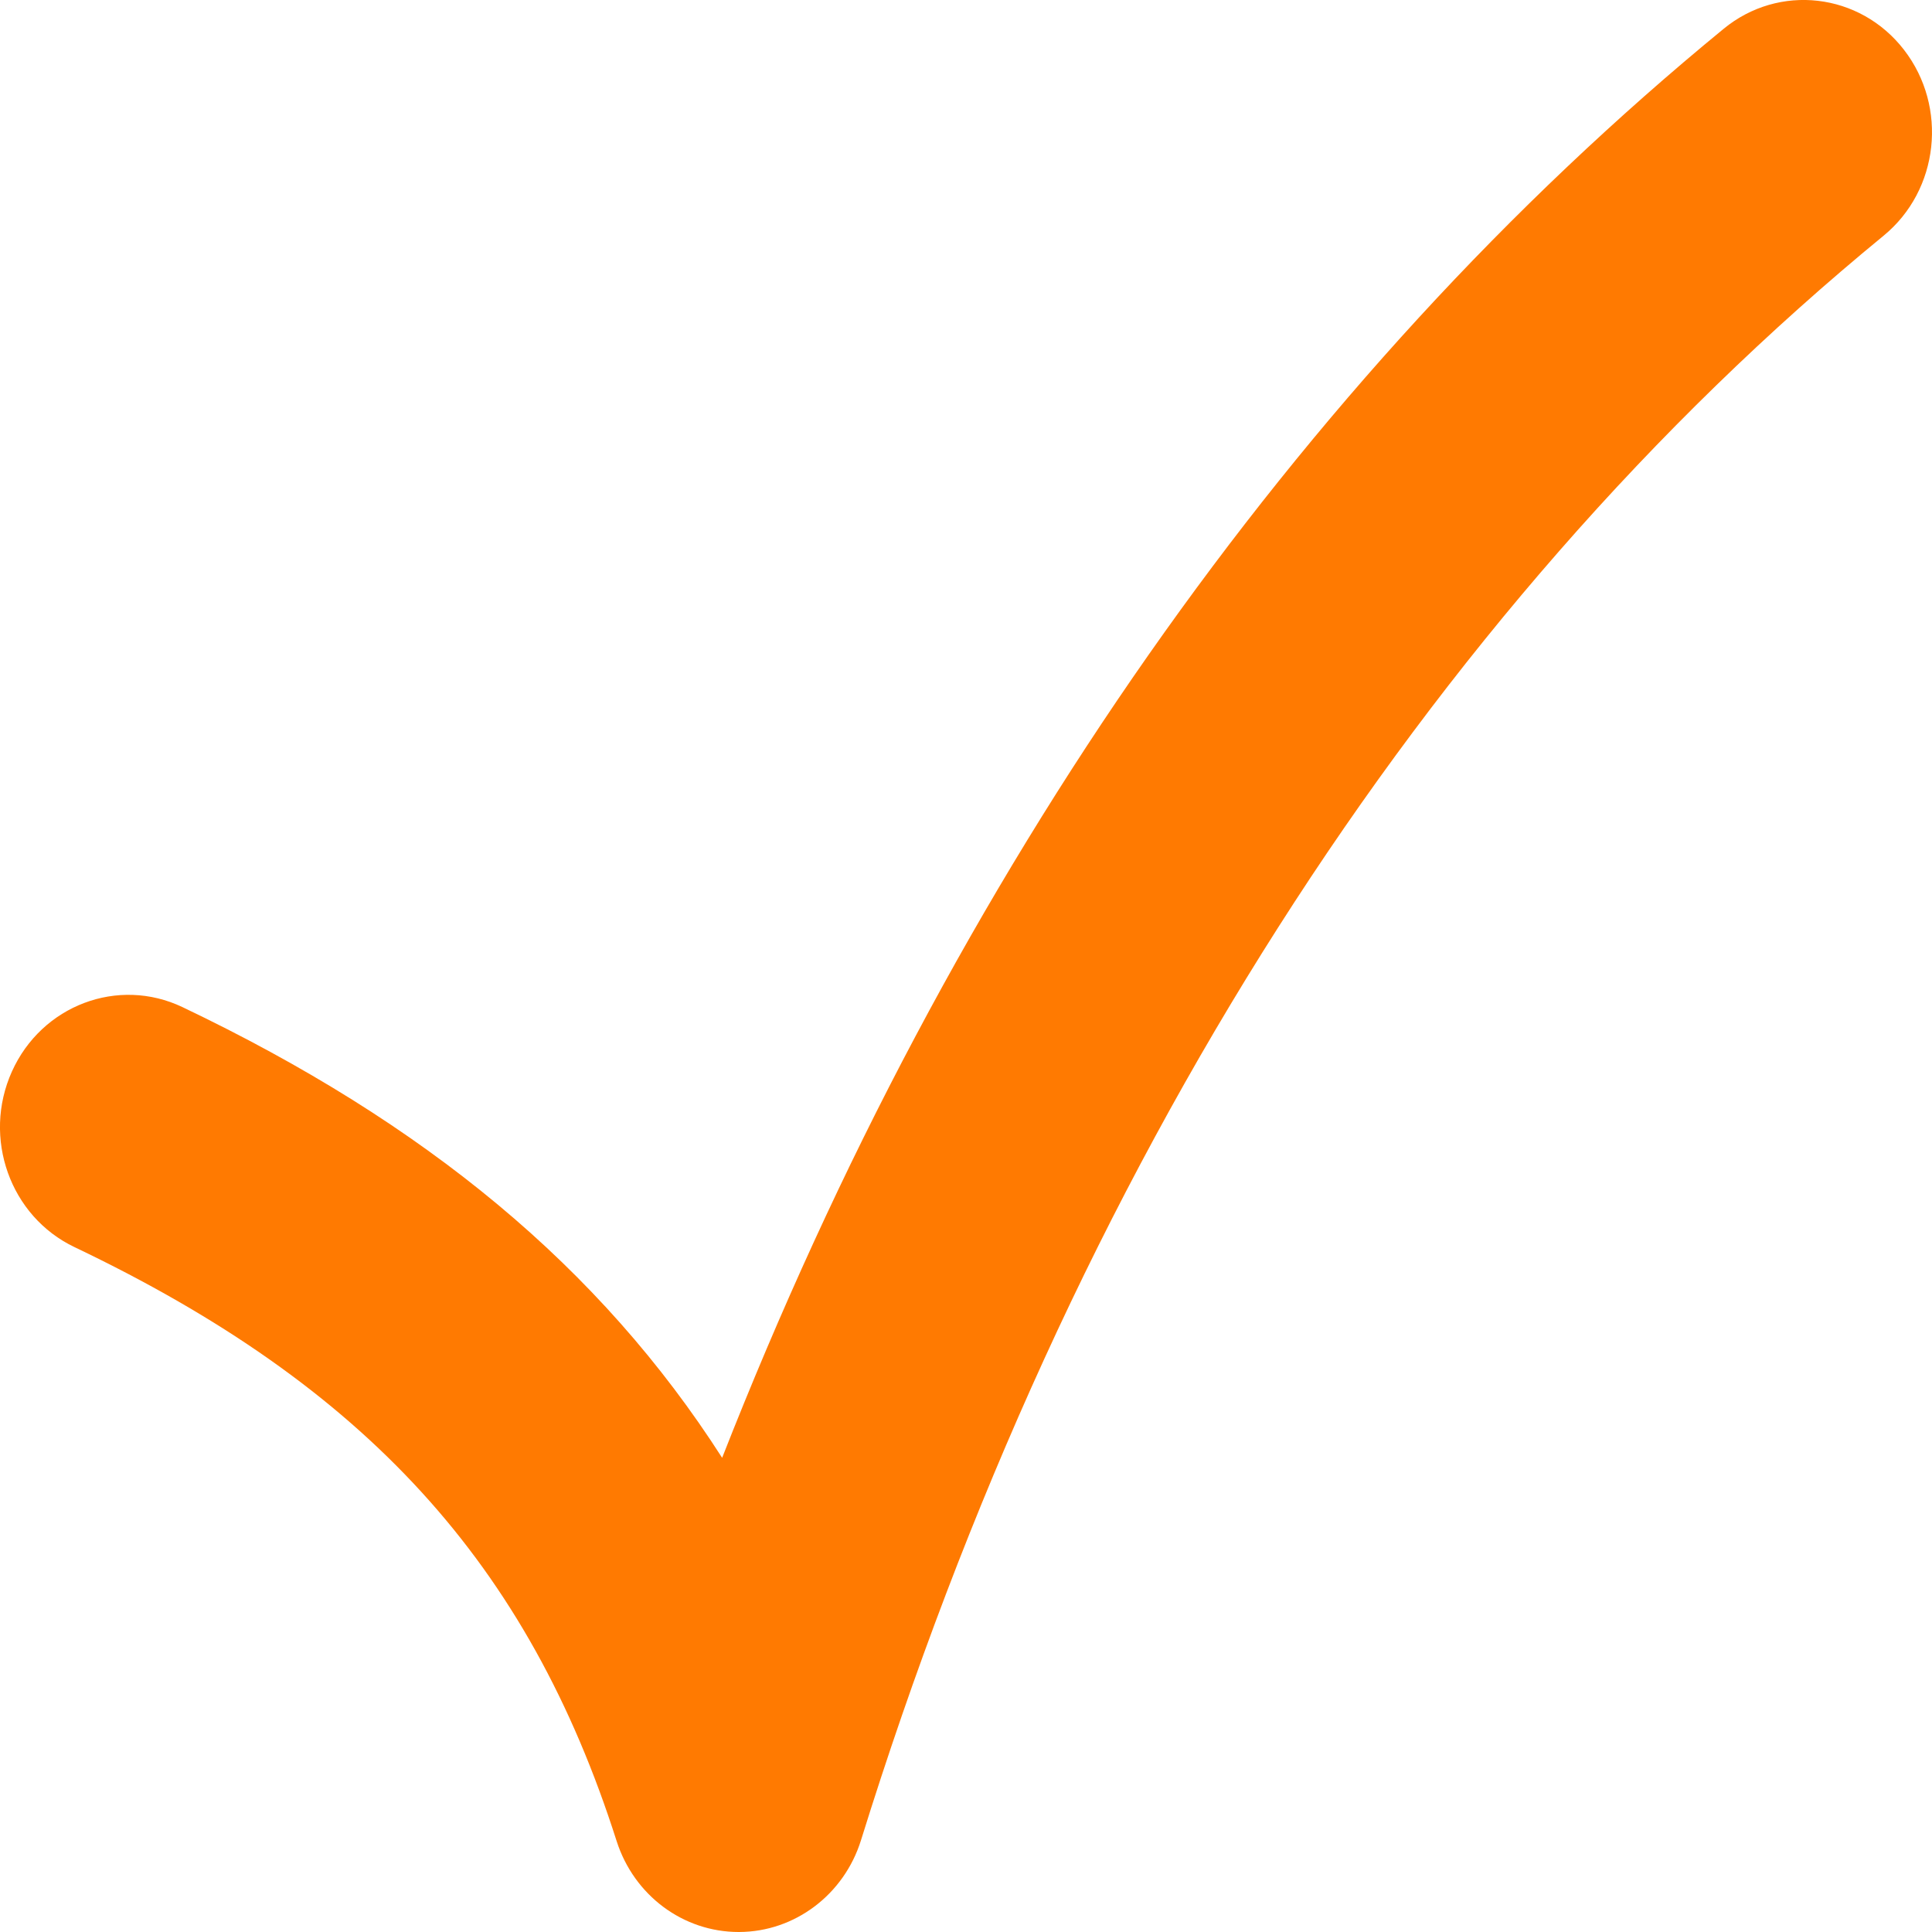<svg width="18" height="18" viewBox="0 0 18 18" fill="none" xmlns="http://www.w3.org/2000/svg">
<g clip-path="url(#clip0_4195_1603)">
<path d="M6.882 18C6.365 18 5.907 17.659 5.745 17.153C4.921 14.57 3.41 12.915 0.694 11.619C0.094 11.333 -0.167 10.601 0.111 9.983C0.389 9.366 1.1 9.097 1.7 9.383C3.966 10.464 5.592 11.809 6.728 13.582C8.875 8.108 12.066 3.543 16.058 0.269C16.574 -0.156 17.328 -0.068 17.739 0.464C18.151 0.997 18.066 1.772 17.549 2.196C13.264 5.712 9.969 10.881 8.022 17.144C7.864 17.652 7.405 17.998 6.887 18H6.882Z" fill="#FF7A01"/>
</g>
<defs>
<clipPath id="clip0_4195_1603">
<rect width="18" height="18" fill="white"/>
</clipPath>
</defs>
</svg>
